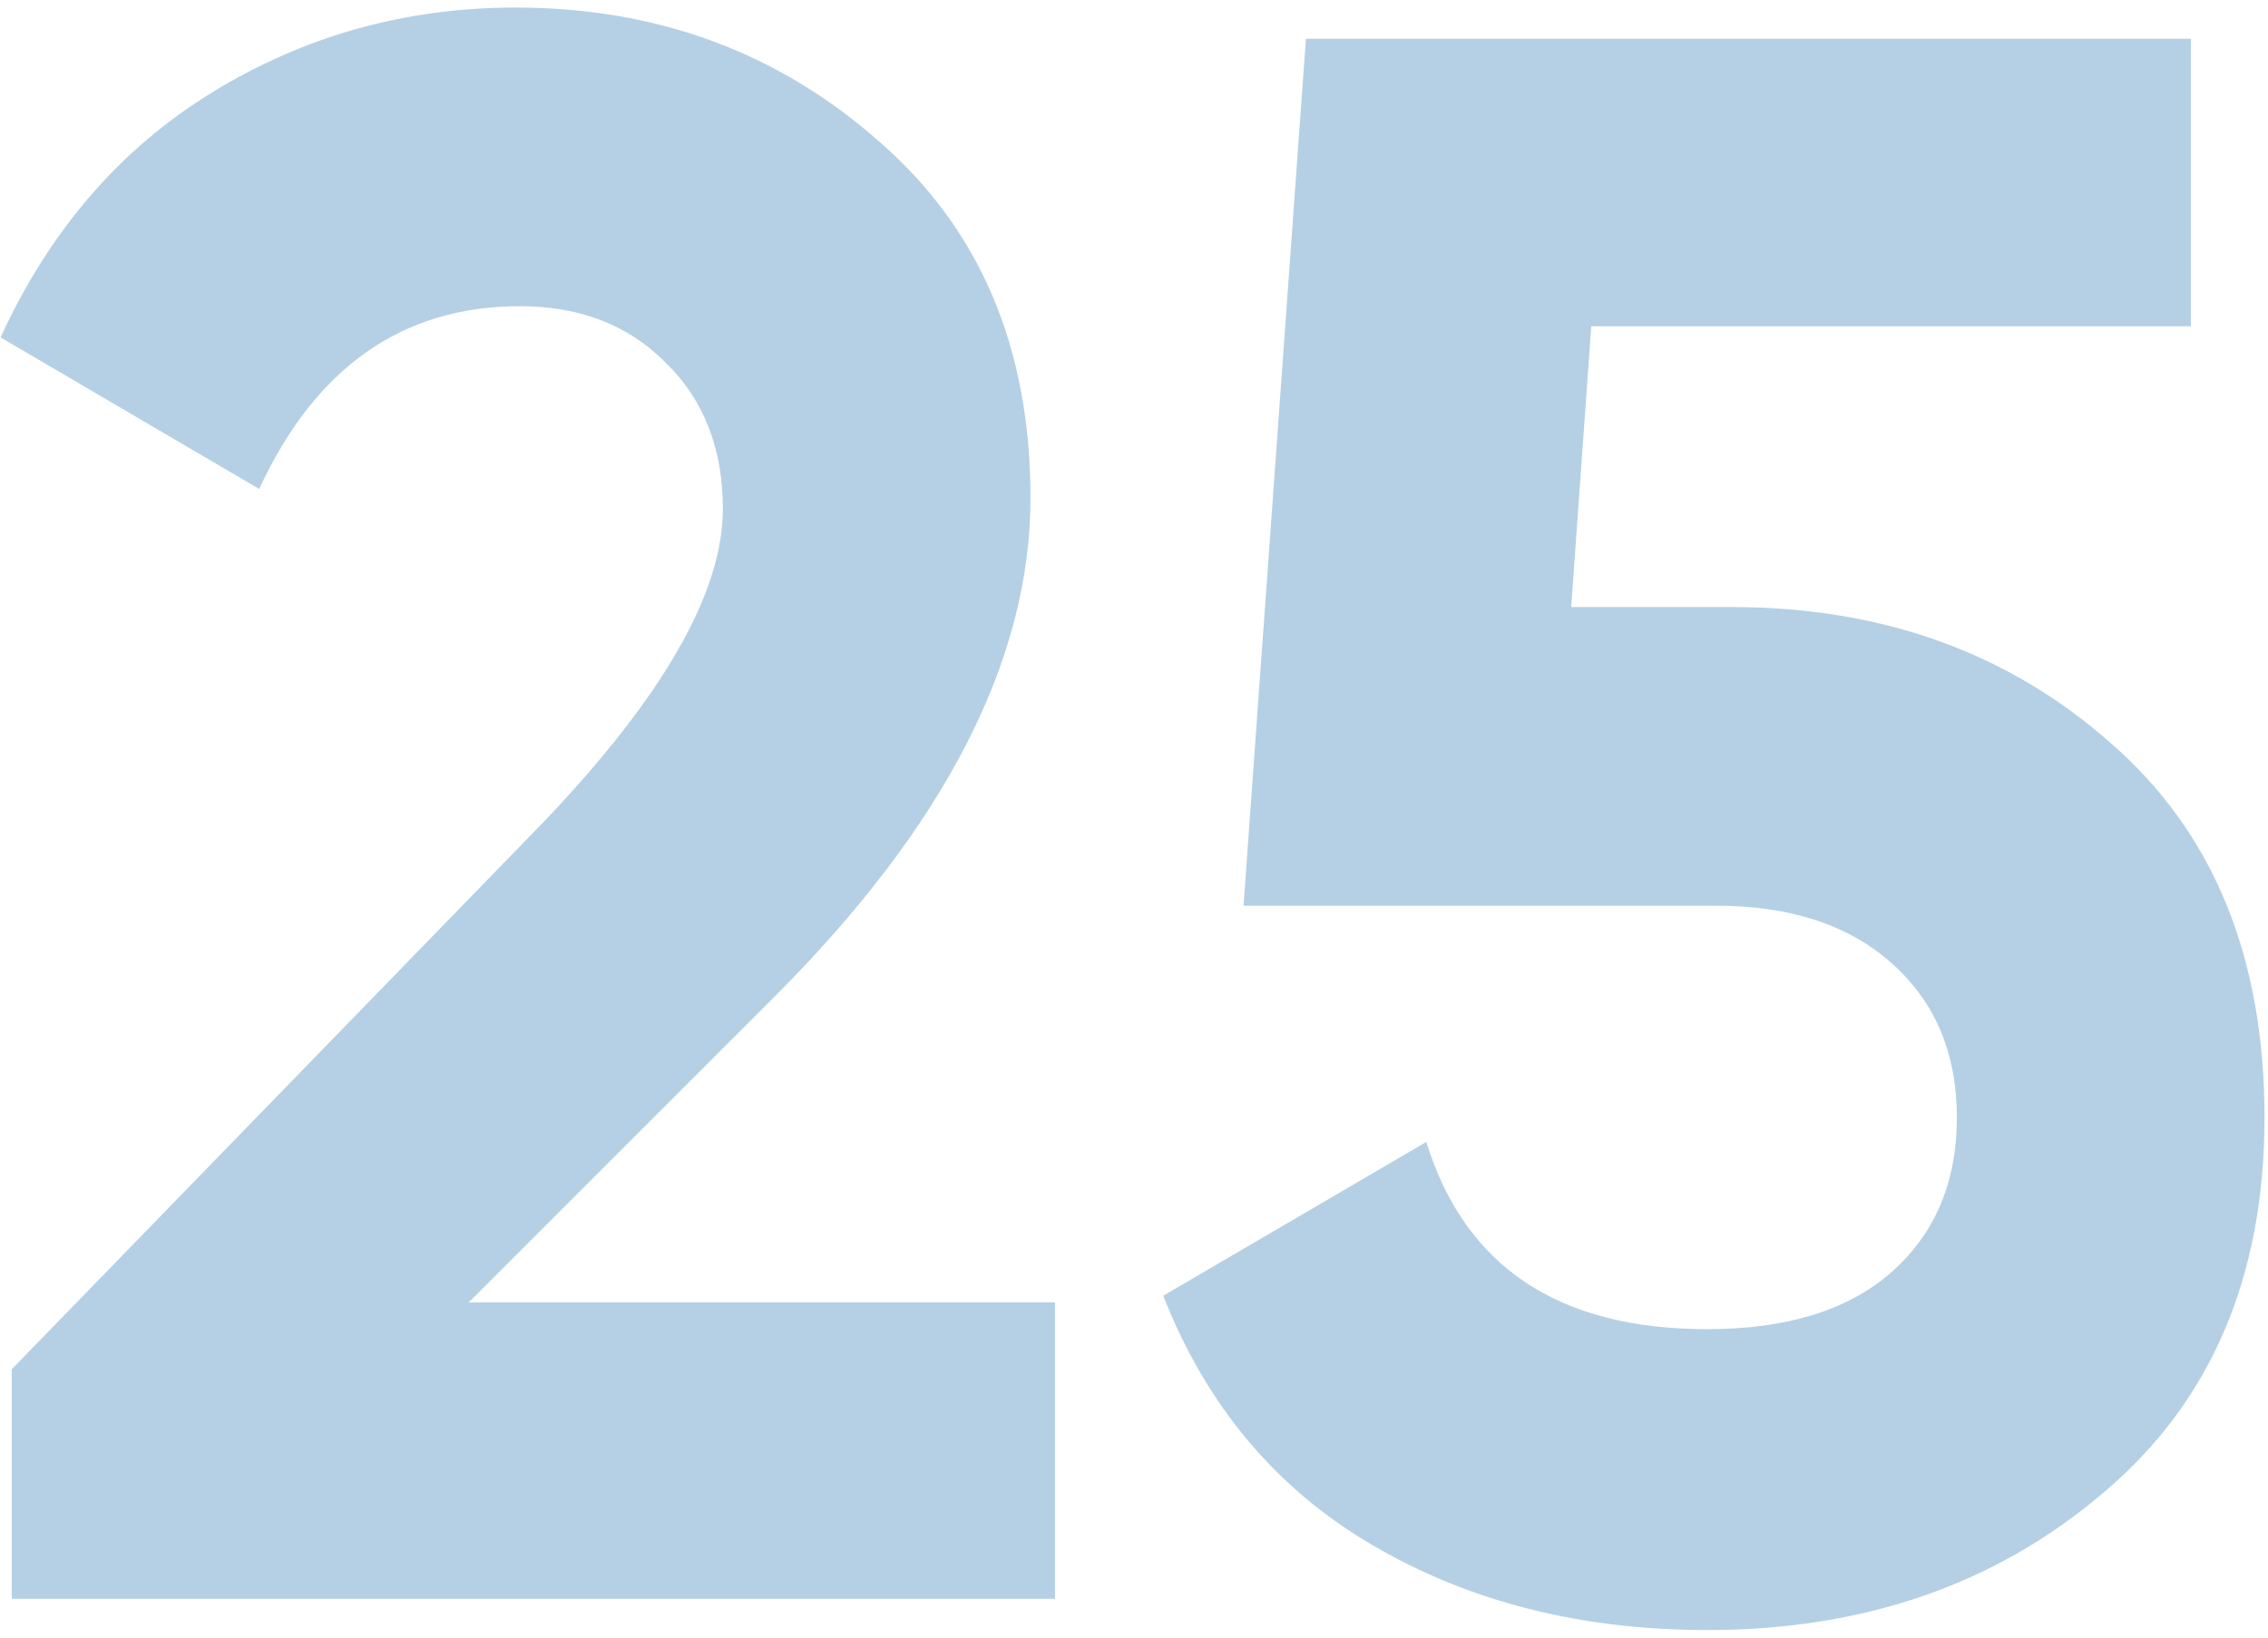 <?xml version="1.0" encoding="UTF-8"?> <svg xmlns="http://www.w3.org/2000/svg" width="234" height="169" viewBox="0 0 234 169" fill="none"> <path d="M1.21 165V141.31L56.18 84.73C68.447 71.85 74.58 61.117 74.58 52.53C74.58 46.243 72.587 41.183 68.6 37.35C64.767 33.517 59.783 31.6 53.65 31.6C41.537 31.6 32.567 37.887 26.74 50.46L0.06 34.82C5.12 23.78 12.403 15.347 21.91 9.52C31.417 3.693 41.843 0.78 53.19 0.78C67.757 0.78 80.253 5.38 90.68 14.58C101.107 23.627 106.32 35.893 106.32 51.38C106.32 68.093 97.503 85.267 79.87 102.9L48.36 134.41H108.85V165H1.21ZM178.668 62.65C194.154 62.65 207.188 67.327 217.768 76.68C228.348 85.88 233.638 98.76 233.638 115.32C233.638 131.88 228.041 144.837 216.848 154.19C205.808 163.543 192.238 168.22 176.138 168.22C163.104 168.22 151.604 165.307 141.638 159.48C131.671 153.653 124.464 145.067 120.018 133.72L147.158 117.85C151.144 130.73 160.804 137.17 176.138 137.17C184.264 137.17 190.551 135.253 194.998 131.42C199.598 127.433 201.898 122.067 201.898 115.32C201.898 108.727 199.674 103.437 195.228 99.45C190.781 95.463 184.724 93.47 177.058 93.47H128.298L134.738 4H226.048V33.67H164.178L162.108 62.65H178.668Z" fill="#B5D0E4"></path> </svg> 